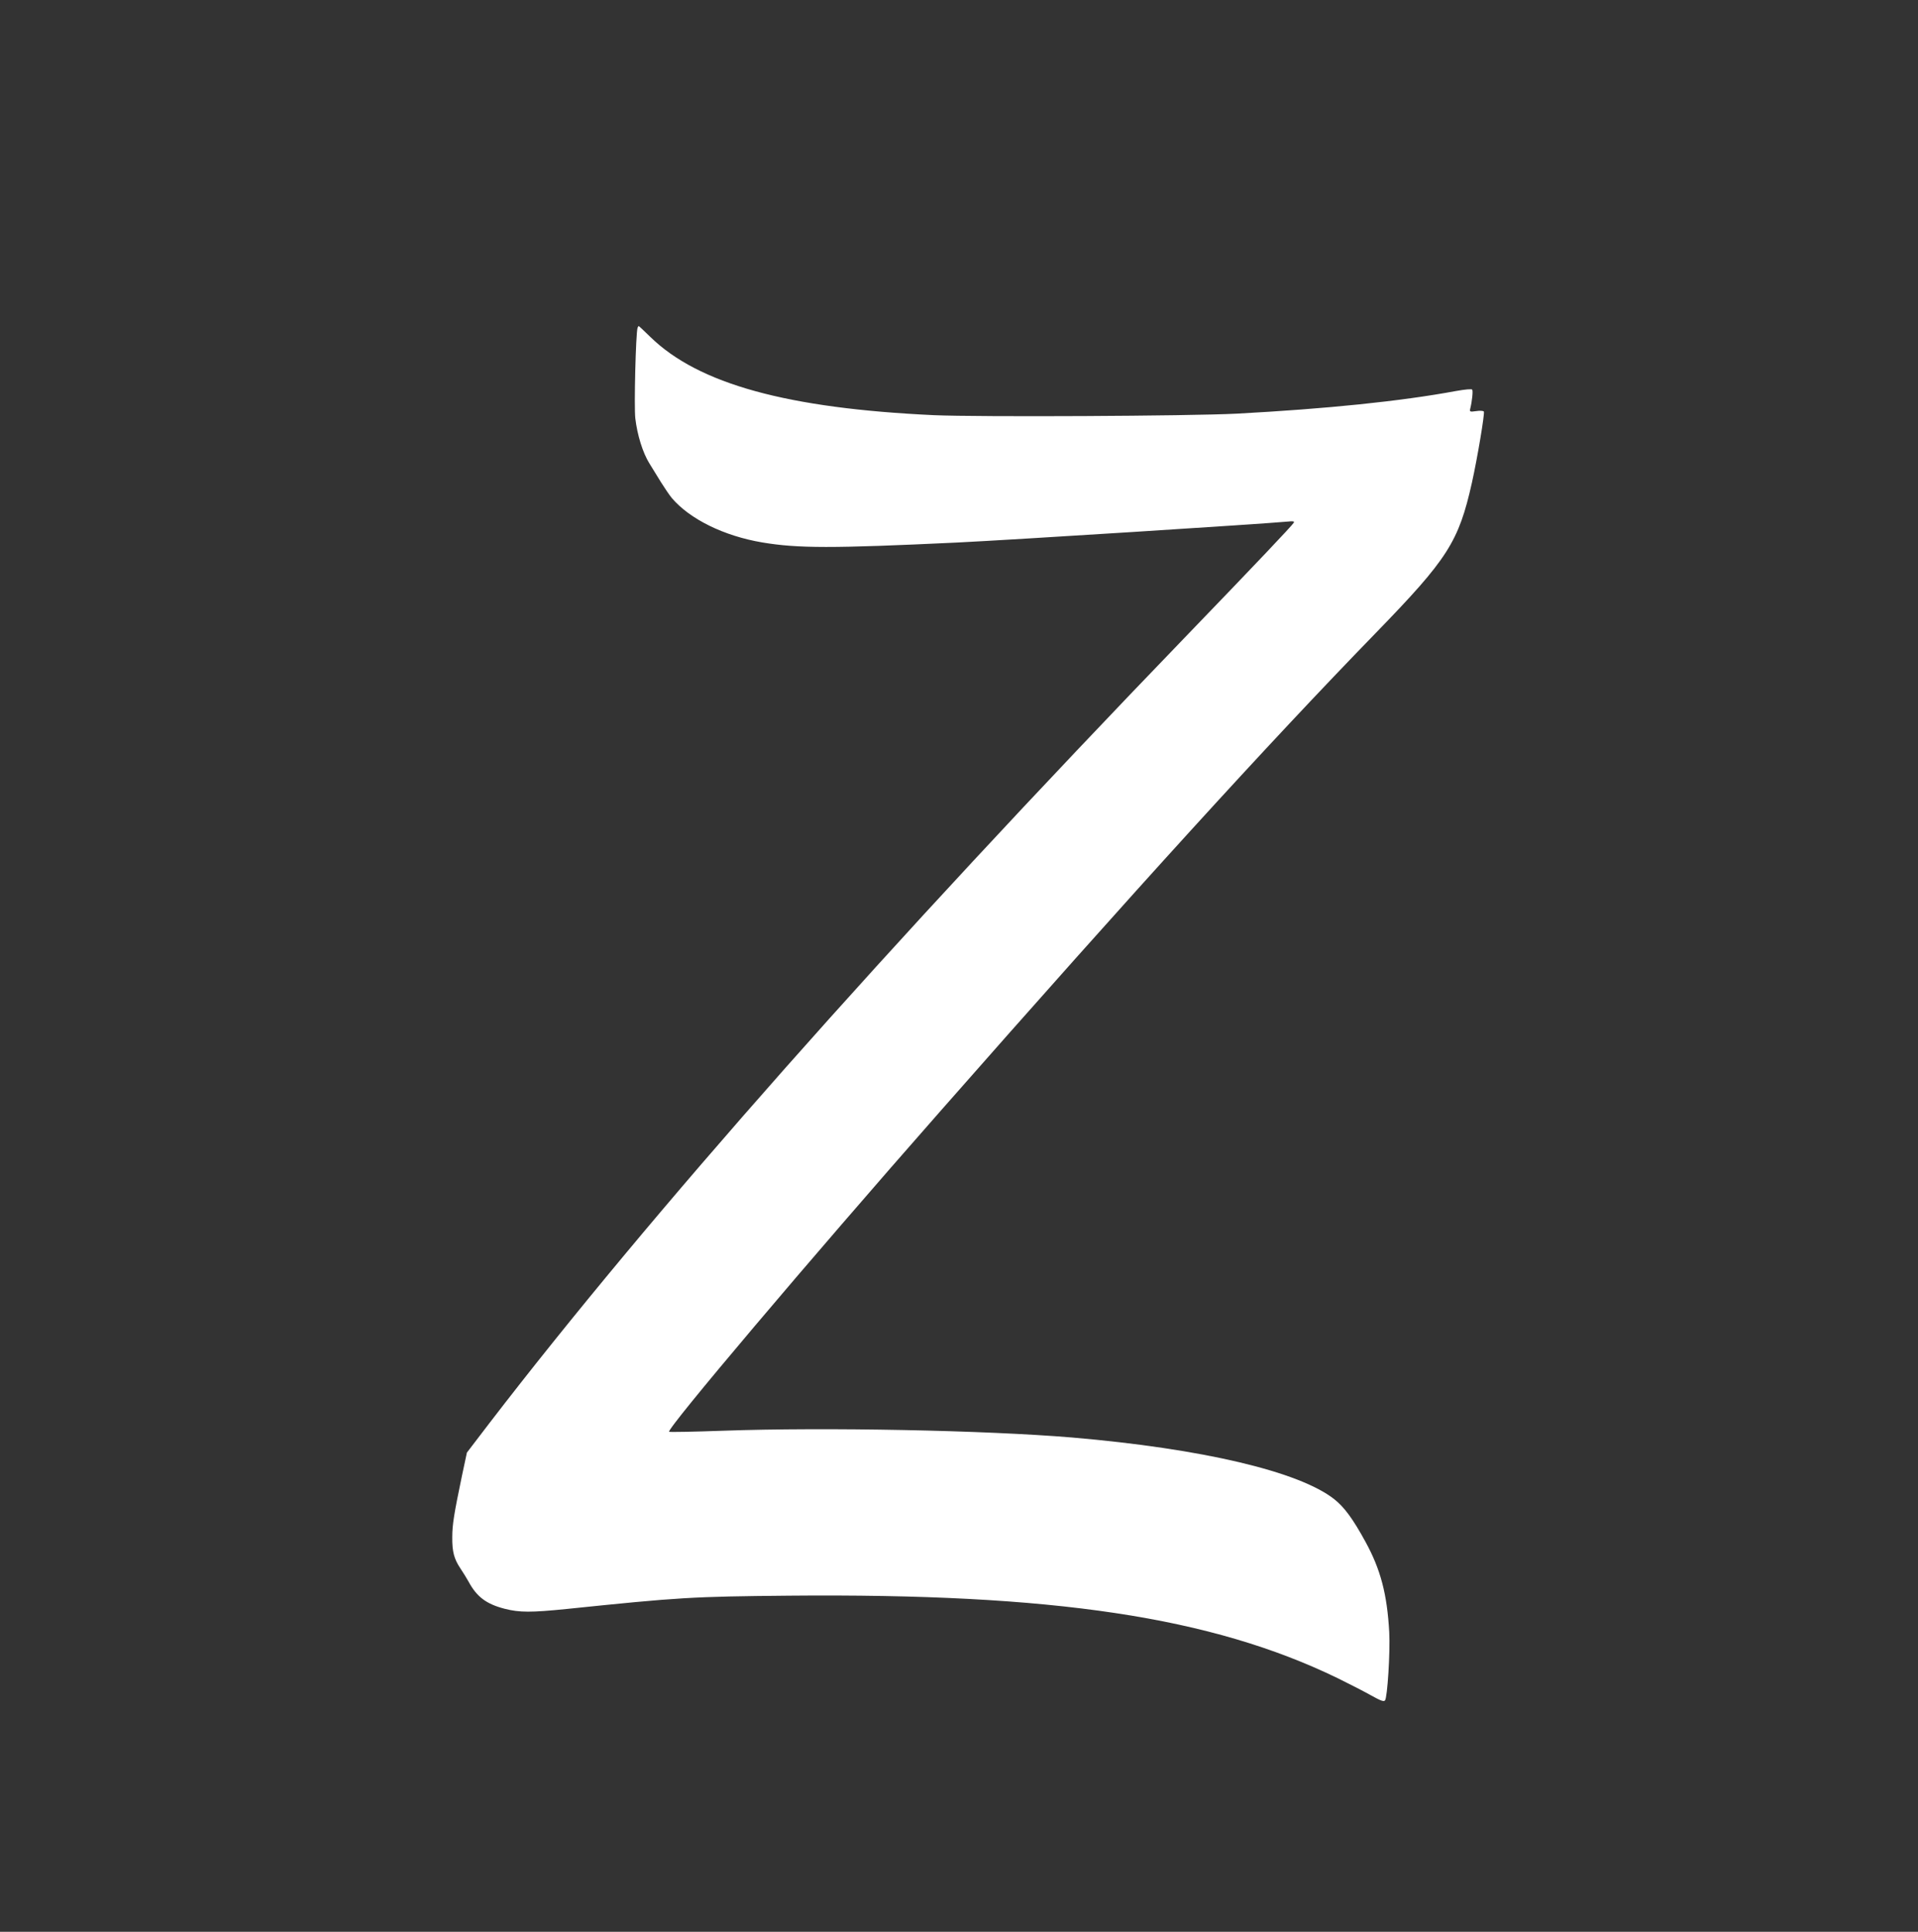 <?xml version="1.0" standalone="no"?>
<!DOCTYPE svg PUBLIC "-//W3C//DTD SVG 20010904//EN"
 "http://www.w3.org/TR/2001/REC-SVG-20010904/DTD/svg10.dtd">
<svg version="1.0" xmlns="http://www.w3.org/2000/svg"
 width="1271pt" height="1280pt" viewBox="0 0 1271 1280"
 preserveAspectRatio="xMidYMid meet">
<rect x="0" y="0" width="1271" height="1280" fill="#333333" stroke="none"/>
<g transform="translate(0,1280) scale(0.1,-0.1)"
fill="#ffffff" stroke="none">
<path d="M4225 10628 c-12 -38 -24 -521 -15 -600 13 -110 49 -227 93 -298 19
-30 53 -86 77 -125 24 -38 56 -86 72 -105 119 -140 345 -251 598 -294 238 -40
462 -40 1290 -1 370 18 2038 124 2193 139 38 4 46 2 40 -8 -11 -19 -264 -286
-708 -746 -2006 -2080 -3548 -3823 -4622 -5220 l-149 -195 -32 -150 c-53 -254
-65 -327 -65 -410 -1 -97 12 -145 55 -209 18 -27 42 -66 53 -86 55 -102 119
-149 240 -180 98 -25 174 -25 412 -1 745 77 827 82 1471 88 1755 16 2800 -141
3637 -547 77 -38 177 -89 221 -114 63 -35 84 -43 92 -33 16 20 35 321 28 452
-14 252 -57 416 -158 600 -82 150 -139 228 -206 281 -233 184 -875 335 -1737
409 -577 48 -1631 69 -2312 45 -195 -7 -356 -10 -359 -7 -18 18 929 1138 1791
2117 1310 1489 2168 2431 2891 3175 479 493 550 604 638 997 36 161 86 460 79
471 -3 5 -26 7 -50 3 -43 -6 -45 -5 -40 17 12 48 19 116 13 125 -3 6 -46 2
-108 -9 -367 -68 -859 -118 -1453 -150 -318 -16 -1708 -23 -2005 -10 -973 45
-1561 207 -1880 518 -41 40 -76 73 -78 73 -1 0 -4 -6 -7 -12z"/>
</g>
</svg>
